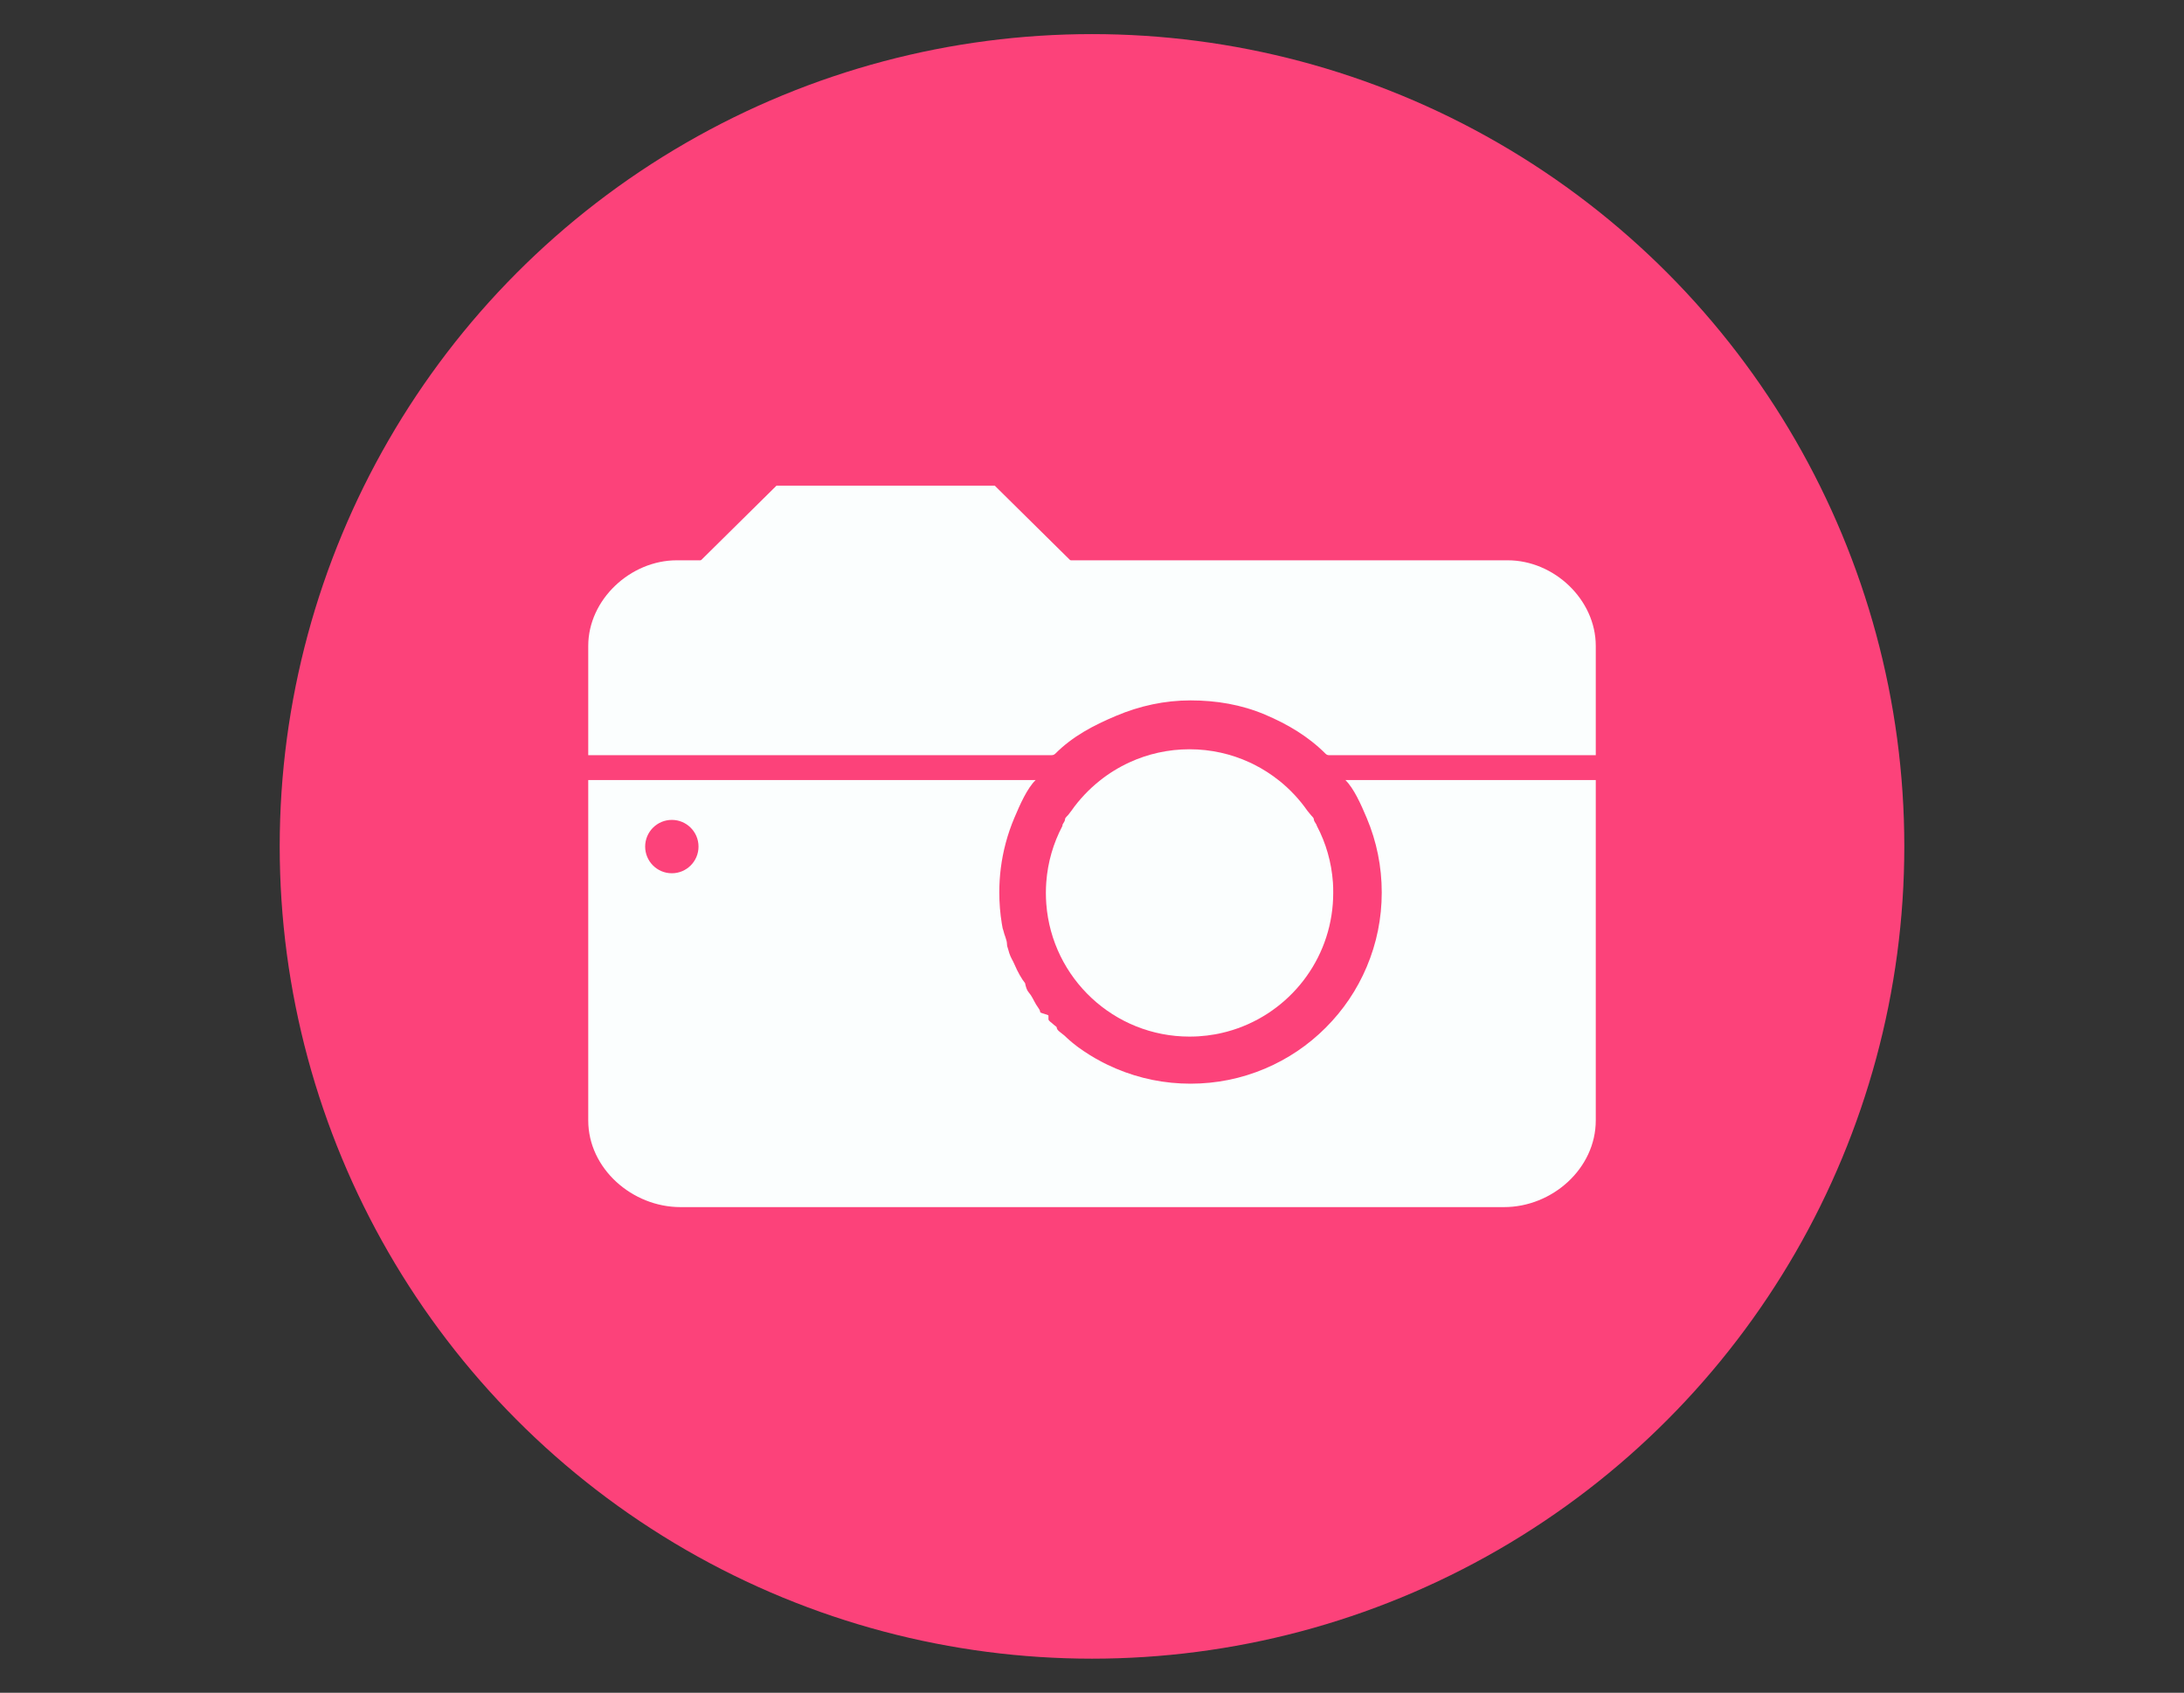 <?xml version="1.0" encoding="utf-8"?>
<!-- Generator: Adobe Illustrator 16.0.0, SVG Export Plug-In . SVG Version: 6.00 Build 0)  -->
<!DOCTYPE svg PUBLIC "-//W3C//DTD SVG 1.1//EN" "http://www.w3.org/Graphics/SVG/1.1/DTD/svg11.dtd">
<svg version="1.1" id="Capa_1" xmlns="http://www.w3.org/2000/svg" xmlns:xlink="http://www.w3.org/1999/xlink" x="0px" y="0px"
	 width="323.5px" height="250.744px" viewBox="0 0 323.5 250.744" enable-background="new 0 0 323.5 250.744" xml:space="preserve">
<rect x="0" y="0" width="323.5" height="250.744" fill="#333333" stroke="none"/>
<circle fill="#FC427A" cx="161.751" cy="125.372" r="120.321"/>
<path fill="#FBFEFE" d="M236.37,115.546v50.41c0,7.141-6.453,12.848-13.593,12.848H100.792c-7.141,0-13.661-5.707-13.661-12.848
	v-50.41h66.268c-1.257,1.229-2.312,3.616-3.152,5.604c-1.017,2.403-1.688,4.915-2.01,7.486c-0.146,1.169-0.219,2.357-0.219,3.552
	c0,1.553,0.123,3.09,0.37,4.602c0.037,0.231,0.078,0.461,0.122,0.691c0.021,0.115,0.087,0.232,0.11,0.348
	c0.139,0.689,0.539,1.377,0.539,2.055l0,0c0,0.229,0.088,0.453,0.157,0.676c0.07,0.226,0.12,0.449,0.197,0.674
	c0.225,0.669,0.499,1.013,0.776,1.668c0.446,1.057,1.052,2.125,1.555,2.737h-0.008c0.251,1.229,0.541,1.298,0.853,1.771
	c0.373,0.568,0.657,1.283,1.071,1.824c0.139,0.18,0.313,0.477,0.313,0.654v0.021c0,0.178,1.228,0.365,1.228,0.537v0.005
	c0,0.175,0,0.351,0,0.519v0.003c0,0.257,0.485,0.509,0.723,0.757c0.158,0.167,0.506,0.33,0.506,0.492v0.002
	c0,0.405,0.715,0.799,1.143,1.176c0.255,0.229,0.461,0.451,0.725,0.668c0.175,0.145,0.325,0.287,0.504,0.428
	c0.179,0.139,0.346,0.279,0.527,0.414c0.091,0.066,0.175,0.135,0.267,0.203c1.101,0.801,2.253,1.52,3.46,2.154
	c0.102,0.053,0.199,0.107,0.302,0.156c0.202,0.105,0.405,0.205,0.611,0.305c0.41,0.197,0.827,0.385,1.248,0.563
	c3.497,1.479,7.206,2.229,11.026,2.229c3.821,0,7.532-0.75,11.028-2.229c3.373-1.426,6.403-3.467,9.001-6.068
	c2.599-2.599,4.642-5.625,6.068-9.002c1.479-3.494,2.229-7.203,2.229-11.026c0-3.821-0.75-7.545-2.229-11.043
	c-0.841-1.989-1.896-4.375-3.153-5.604H236.37z"/>
<path fill="#FBFEFE" d="M197.479,132.271c0,0.551-0.021,1.095-0.062,1.634c-0.692,9.095-7.103,16.593-15.646,18.904
	c-0.254,0.068-0.509,0.132-0.768,0.191c-0.172,0.041-0.343,0.077-0.517,0.114c-0.173,0.035-0.347,0.068-0.521,0.1
	c-0.786,0.141-1.588,0.236-2.4,0.289c-0.181,0.012-0.362,0.02-0.544,0.027c-0.272,0.012-0.548,0.016-0.823,0.016
	c-11.202,0-20.381-8.656-21.217-19.642c-0.041-0.542-0.063-1.087-0.063-1.638c0-0.523,0.019-1.043,0.057-1.557
	c0.216-2.992,1.05-5.814,2.378-8.335c0.045-0.089,0.006-0.175,0.052-0.262c0.142-0.257,0.353-0.512,0.353-0.765l0,0
	c0-0.252,0.392-0.5,0.554-0.746c0.106-0.164,0.259-0.325,0.372-0.485c1.172-1.684,2.602-3.188,4.199-4.466
	c1.343-1.079,2.83-1.994,4.412-2.722c2.705-1.247,5.724-1.943,8.897-1.943c3.176,0,6.19,0.696,8.897,1.943
	c0.198,0.091,0.395,0.185,0.589,0.282c1.361,0.678,2.639,1.497,3.814,2.439c0.004,0.002,0.01,0.007,0.014,0.009
	c1.592,1.279,2.995,2.781,4.164,4.458c0.111,0.162,0.291,0.323,0.399,0.485c0.161,0.246,0.536,0.494,0.536,0.746l0,0
	c0,0.253,0.228,0.508,0.369,0.765c0.046,0.086,0.058,0.173,0.104,0.262c1.328,2.521,2.145,5.343,2.36,8.335
	C197.478,131.224,197.479,131.745,197.479,132.271z"/>
<polygon fill="#FBFEFE" points="147.345,71.94 115.015,71.94 98.851,87.908 163.51,87.908 "/>
<path fill="#FC427A" d="M103.466,125.403c0,2.18-1.769,3.95-3.951,3.95c-2.184,0-3.952-1.771-3.952-3.95
	c0-2.185,1.769-3.955,3.952-3.955C101.698,121.449,103.466,123.219,103.466,125.403z"/>
<path fill="#FBFEFE" d="M236.37,95.681v16.179h-39.331c-0.218,0-0.44,0.034-0.668-0.191c-2.6-2.599-5.628-4.392-9.001-5.82
	c-3.496-1.479-7.207-2.103-11.028-2.103c-3.82,0-7.53,0.81-11.026,2.289c-3.374,1.429-6.403,3.003-9.002,5.602
	c-0.228,0.228-0.449,0.223-0.668,0.223H87.131V95.681c0-6.867,6.246-12.686,13.113-12.686h123.08
	C230.193,82.996,236.37,88.814,236.37,95.681z"/>
</svg>
